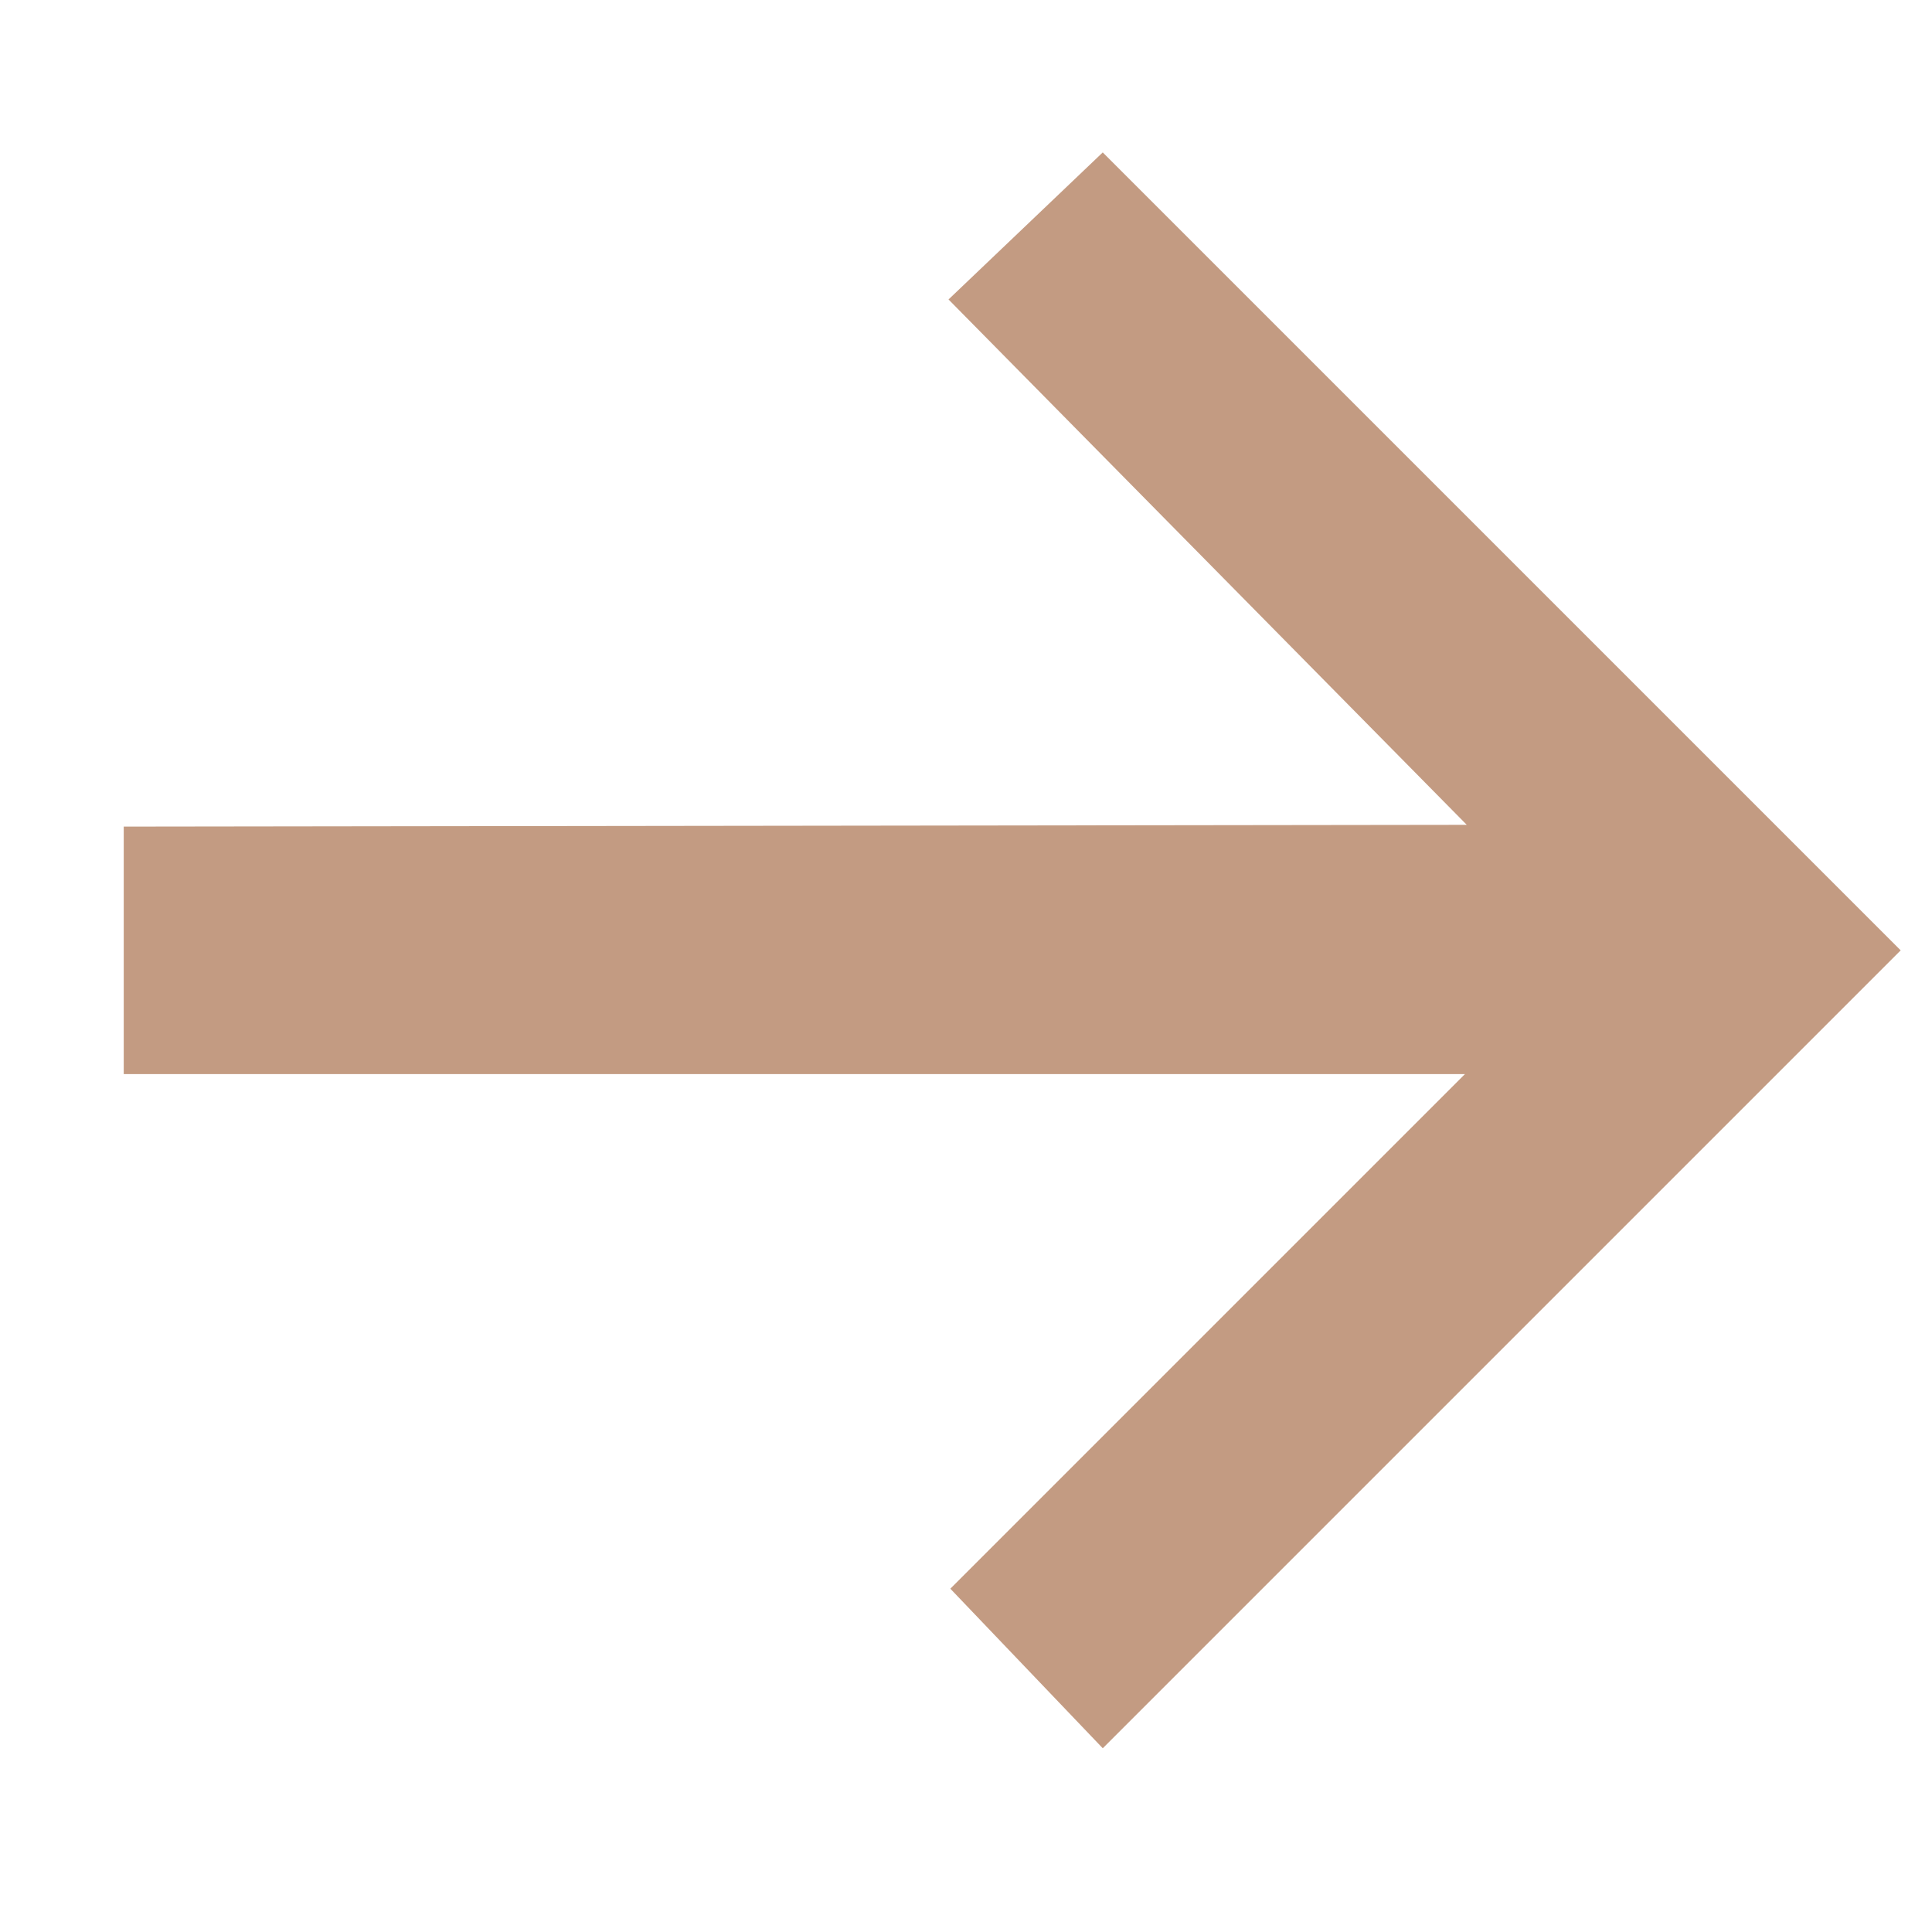 <svg width="46" height="46" viewBox="0 0 46 46" fill="none" xmlns="http://www.w3.org/2000/svg">
<g clip-path="url(#clip0_402_363)">
<path d="M26.257 41.626L22.627 37.826L34.88 25.573L2.946 25.574L2.946 19.681L34.923 19.639L22.584 7.13L26.256 3.629L45.255 22.627L26.257 41.626Z" fill="#C39B82"/>
</g>
<defs>
<clipPath id="clip0_402_363">
<rect width="32" height="32" fill="white" transform="translate(22.627) rotate(45)"/>
</clipPath>
</defs>
</svg>
